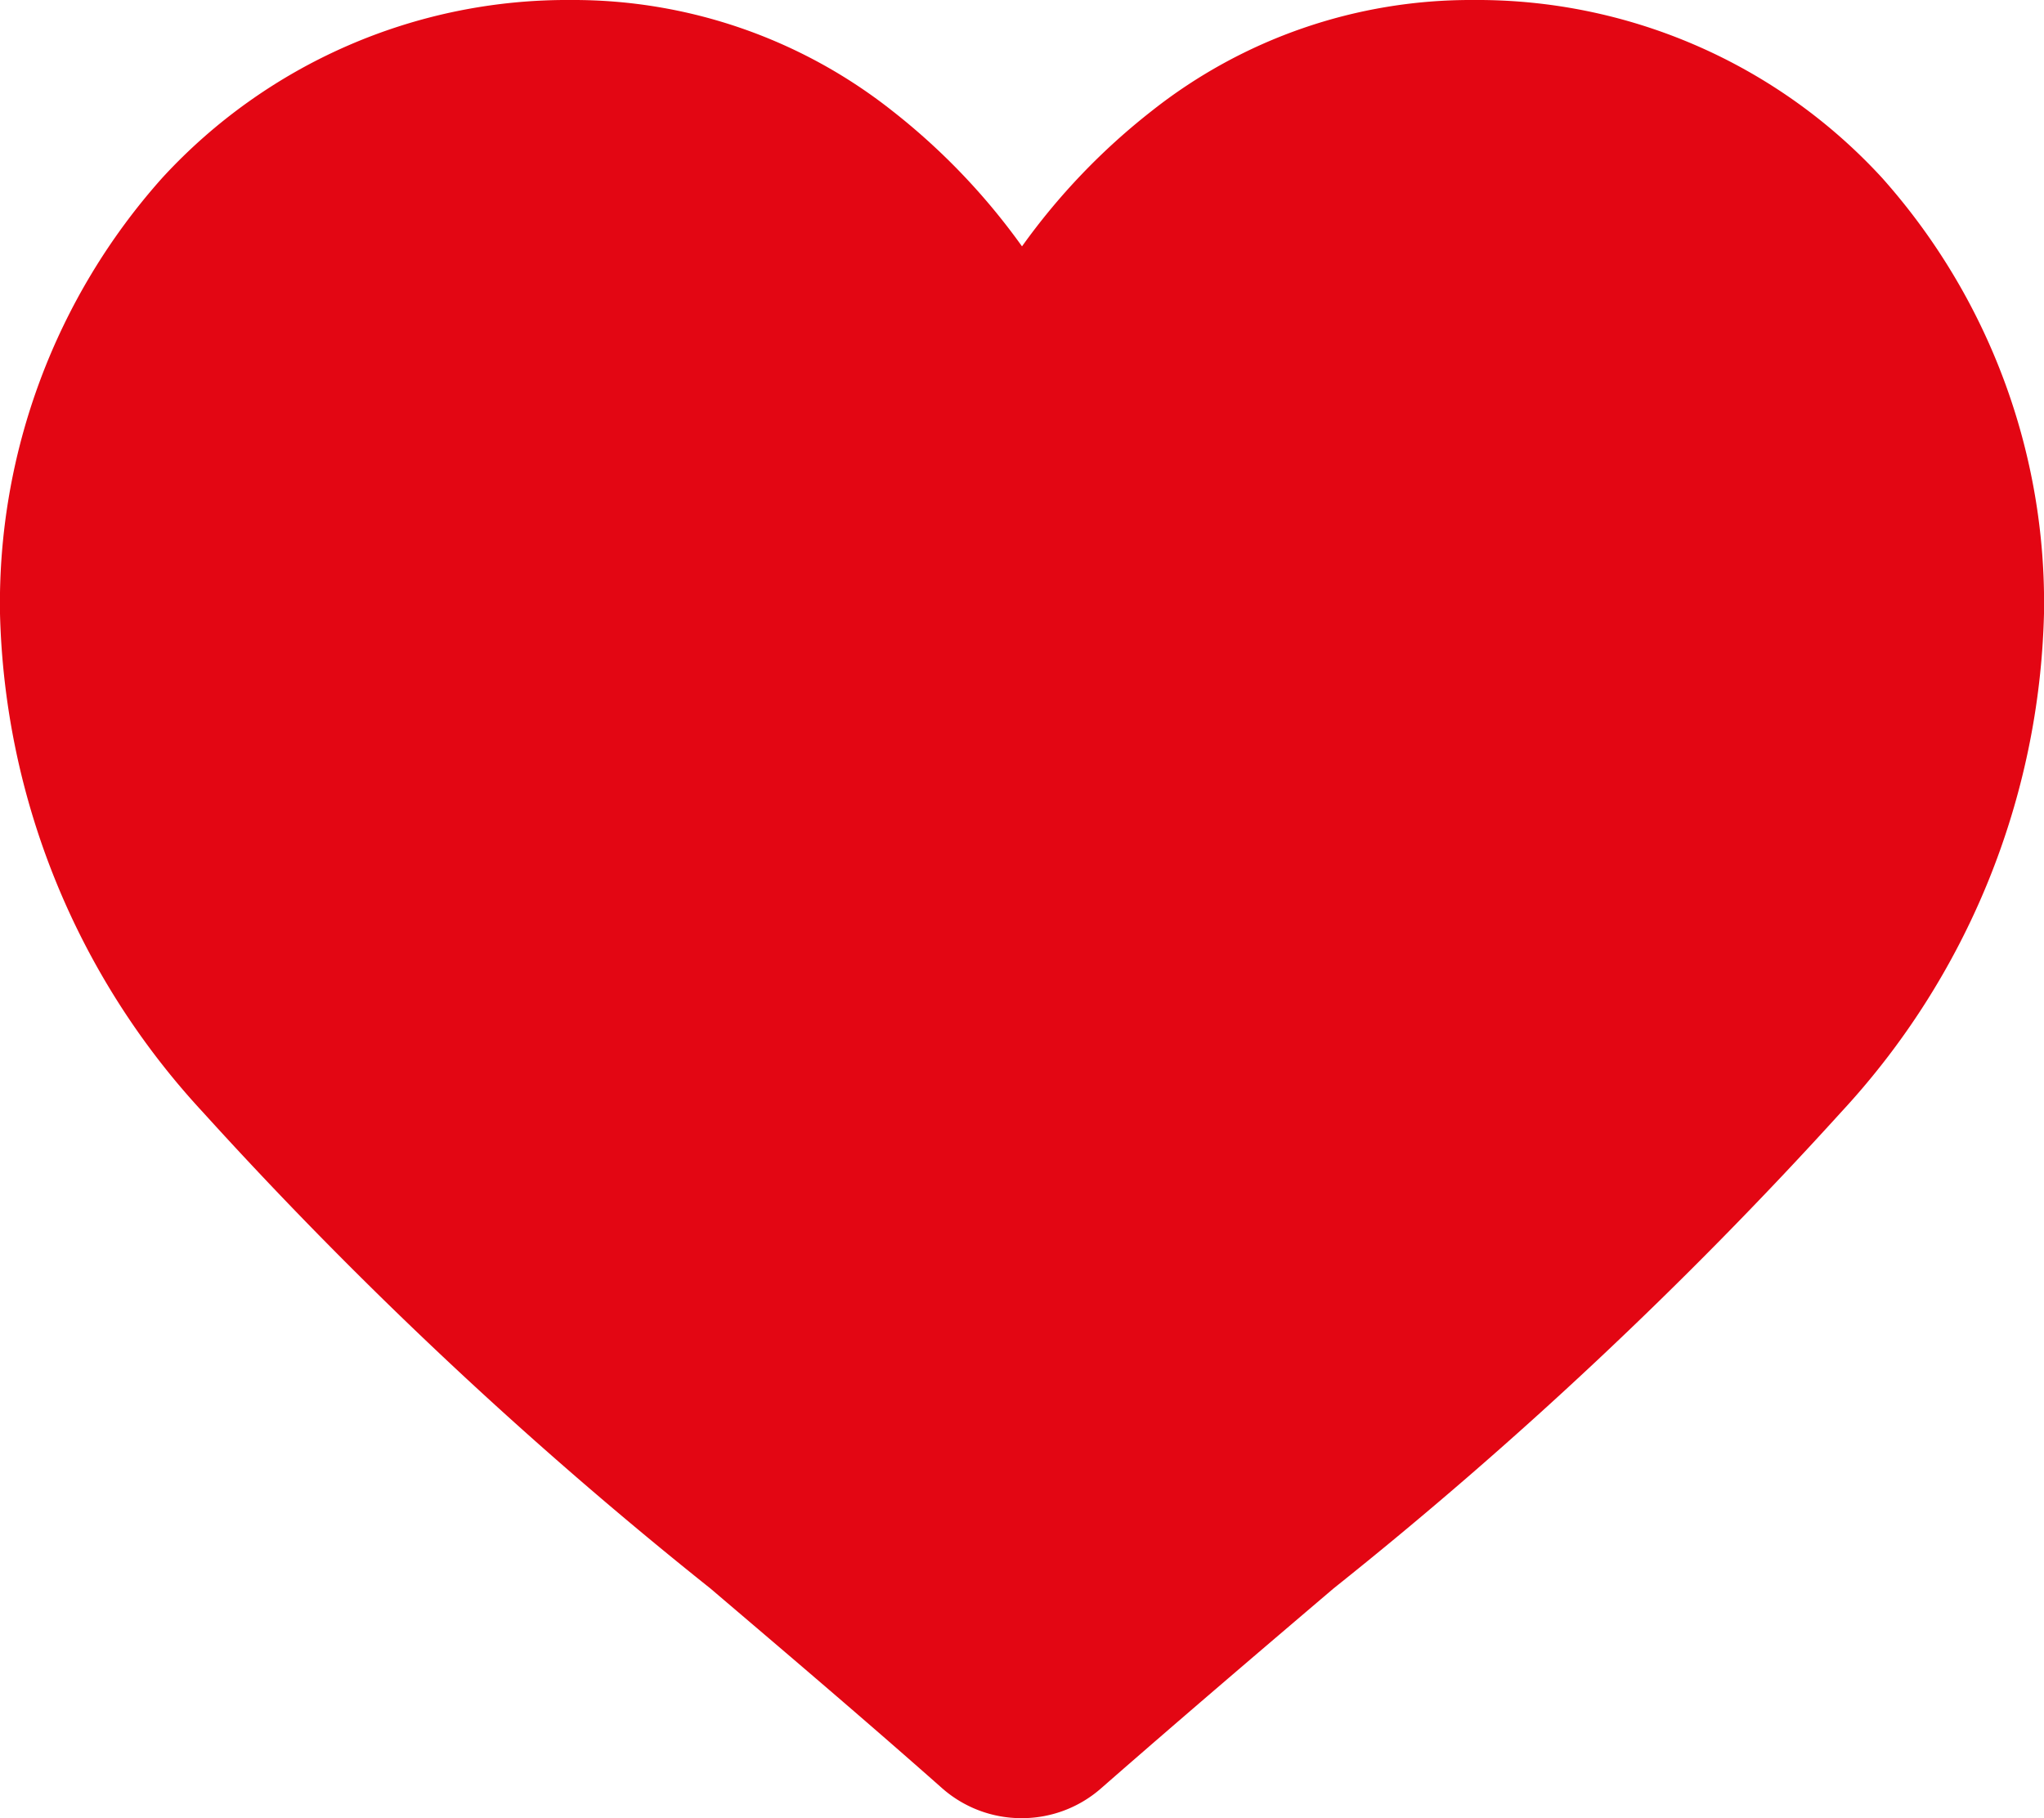 <svg xmlns="http://www.w3.org/2000/svg" width="17.984" height="16" viewBox="0 0 17.984 16"><path d="M8.992,16a1.055,1.055,0,0,1-.7-.261C7.57,15.1,6.87,14.507,6.252,13.98l0,0A38.031,38.031,0,0,1,1.784,9.786,6.694,6.694,0,0,1,0,5.4,5.621,5.621,0,0,1,1.427,1.566,4.836,4.836,0,0,1,5.024,0,4.524,4.524,0,0,1,7.85.975,5.781,5.781,0,0,1,8.992,2.168,5.782,5.782,0,0,1,10.135.975,4.524,4.524,0,0,1,12.96,0a4.836,4.836,0,0,1,3.6,1.566A5.621,5.621,0,0,1,17.984,5.4,6.693,6.693,0,0,1,16.2,9.786a38.027,38.027,0,0,1-4.465,4.191c-.619.527-1.321,1.125-2.049,1.762a1.055,1.055,0,0,1-.7.261Z" transform="translate(0)" fill="#e30613"/></svg>